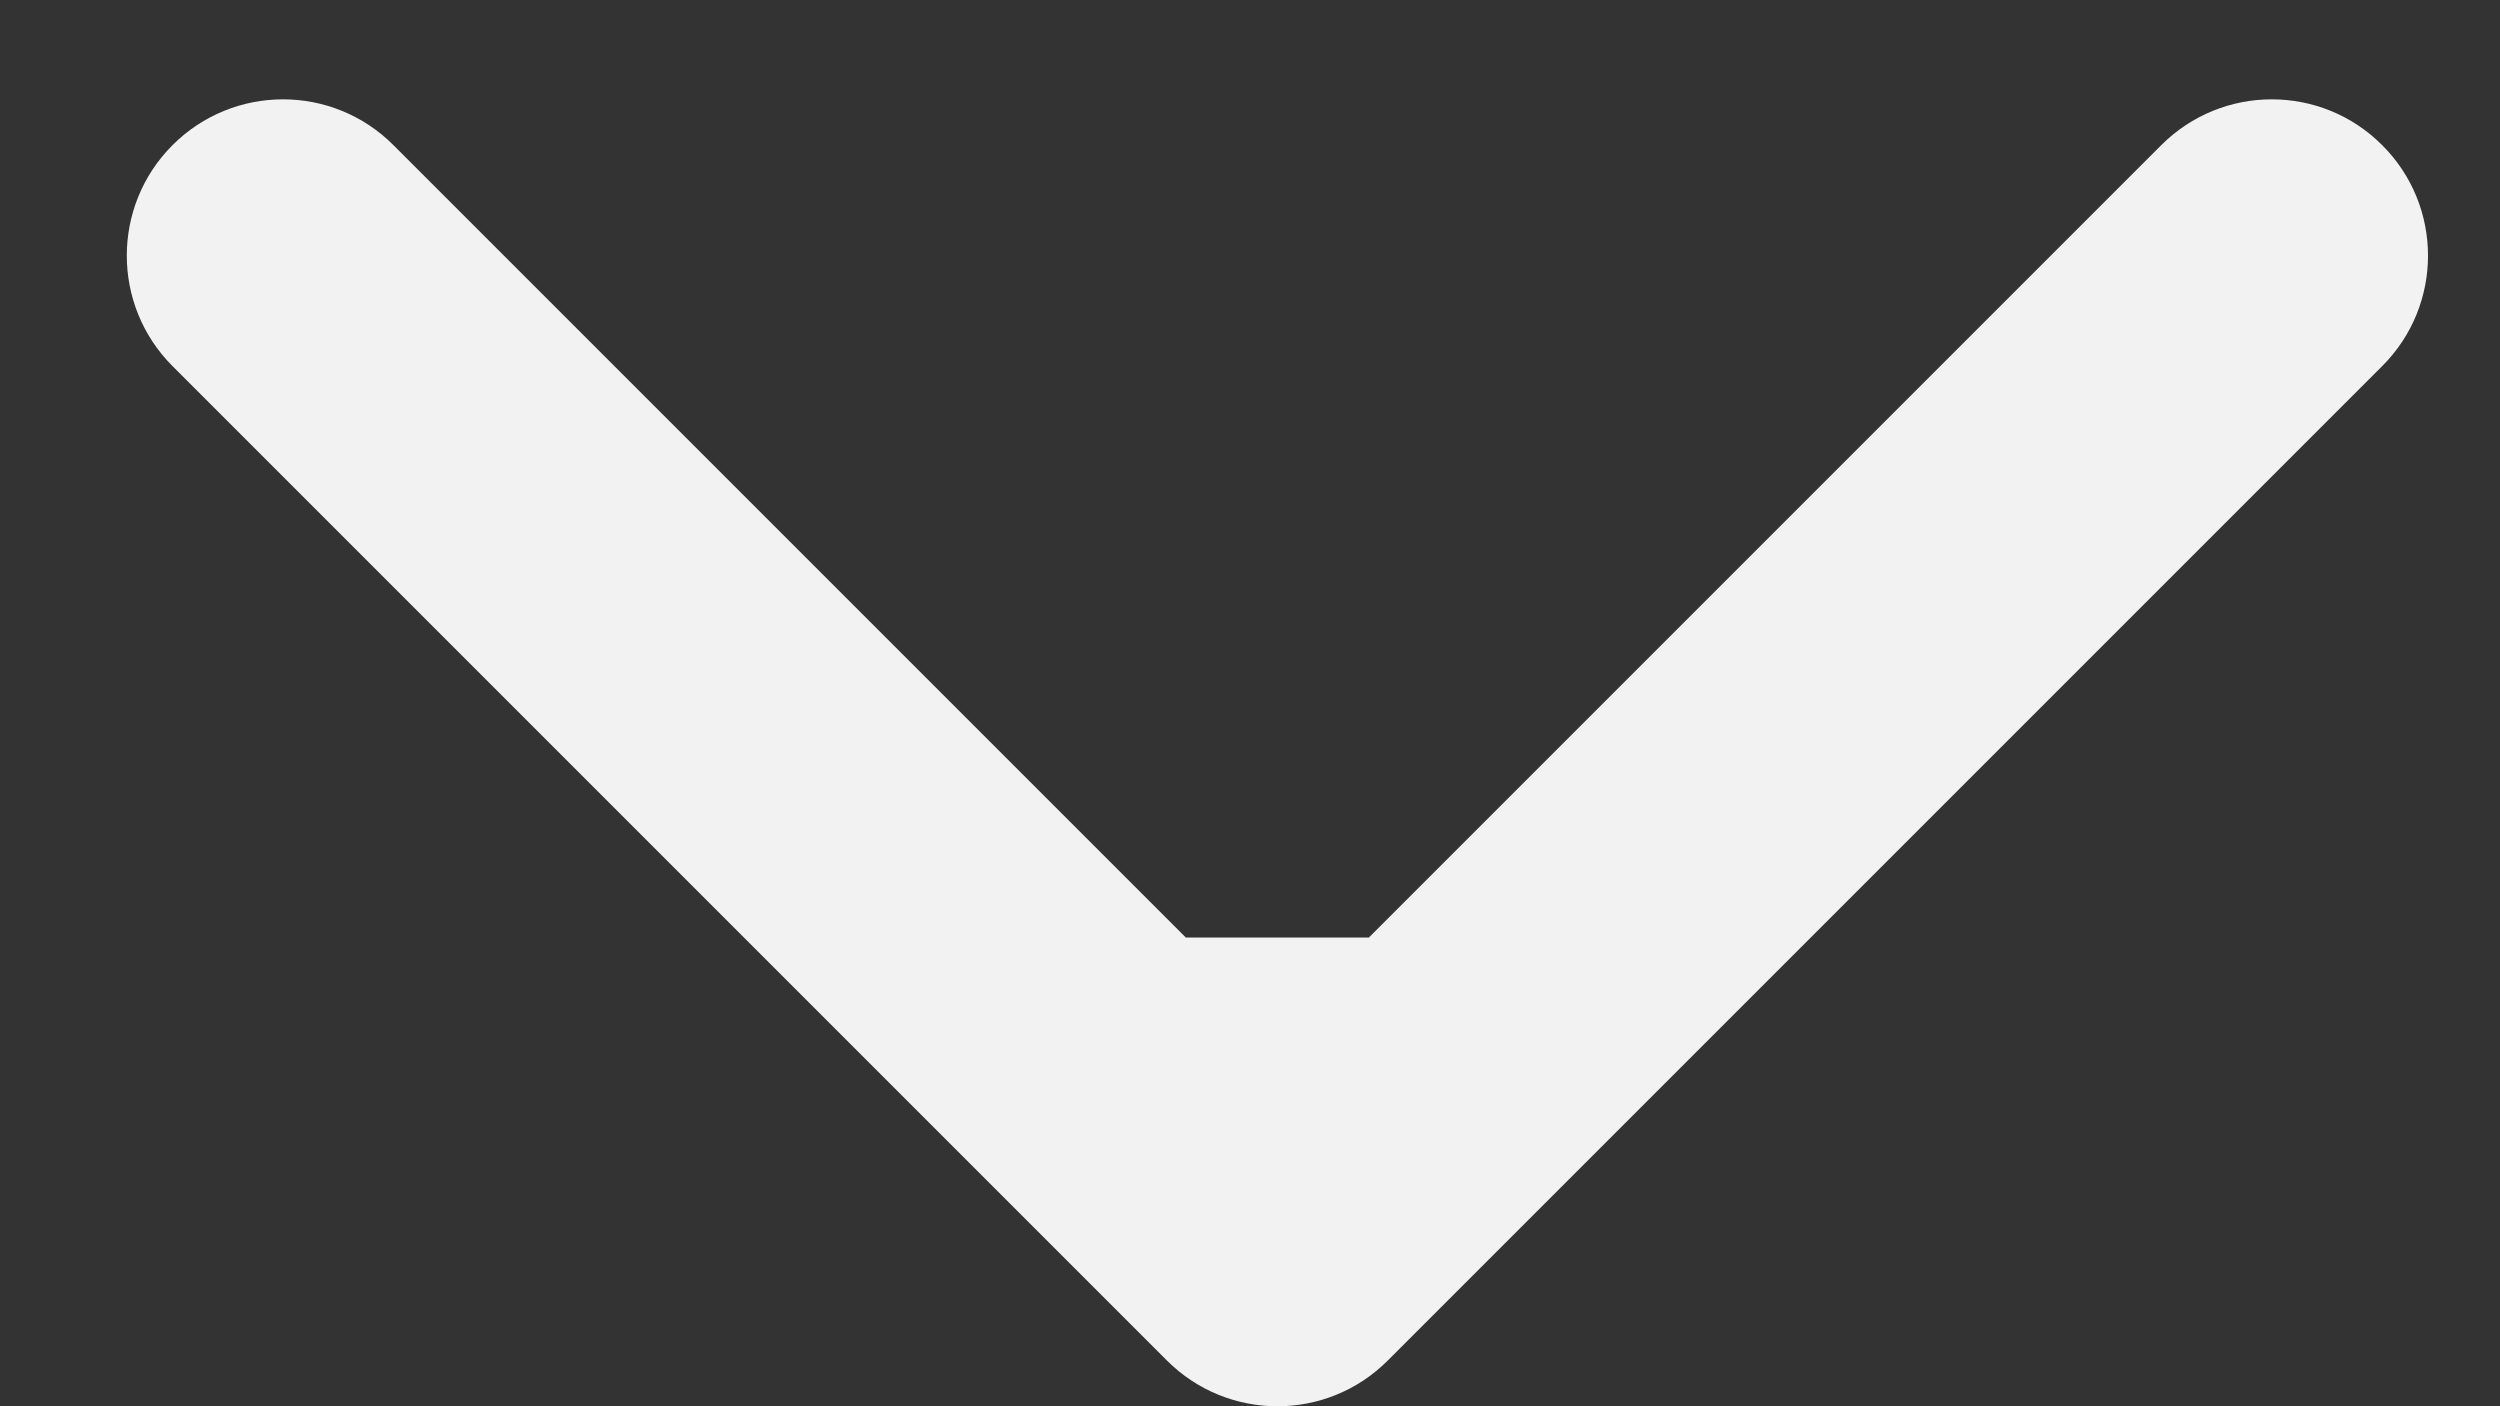 <svg width="16" height="9" viewBox="0 0 16 9" fill="none" xmlns="http://www.w3.org/2000/svg">
<rect x="0" y="0" width="16" height="9" fill="#333333" stroke="none"/>
<path d="M7.468 8.707C7.859 9.098 8.492 9.098 8.882 8.707L15.246 2.343C15.637 1.953 15.637 1.319 15.246 0.929C14.856 0.538 14.223 0.538 13.832 0.929L8.175 6.586L2.518 0.929C2.128 0.538 1.495 0.538 1.104 0.929C0.714 1.319 0.714 1.953 1.104 2.343L7.468 8.707ZM7.175 6V8H9.175V6H7.175Z" fill="#F2F2F2"/>
</svg>
